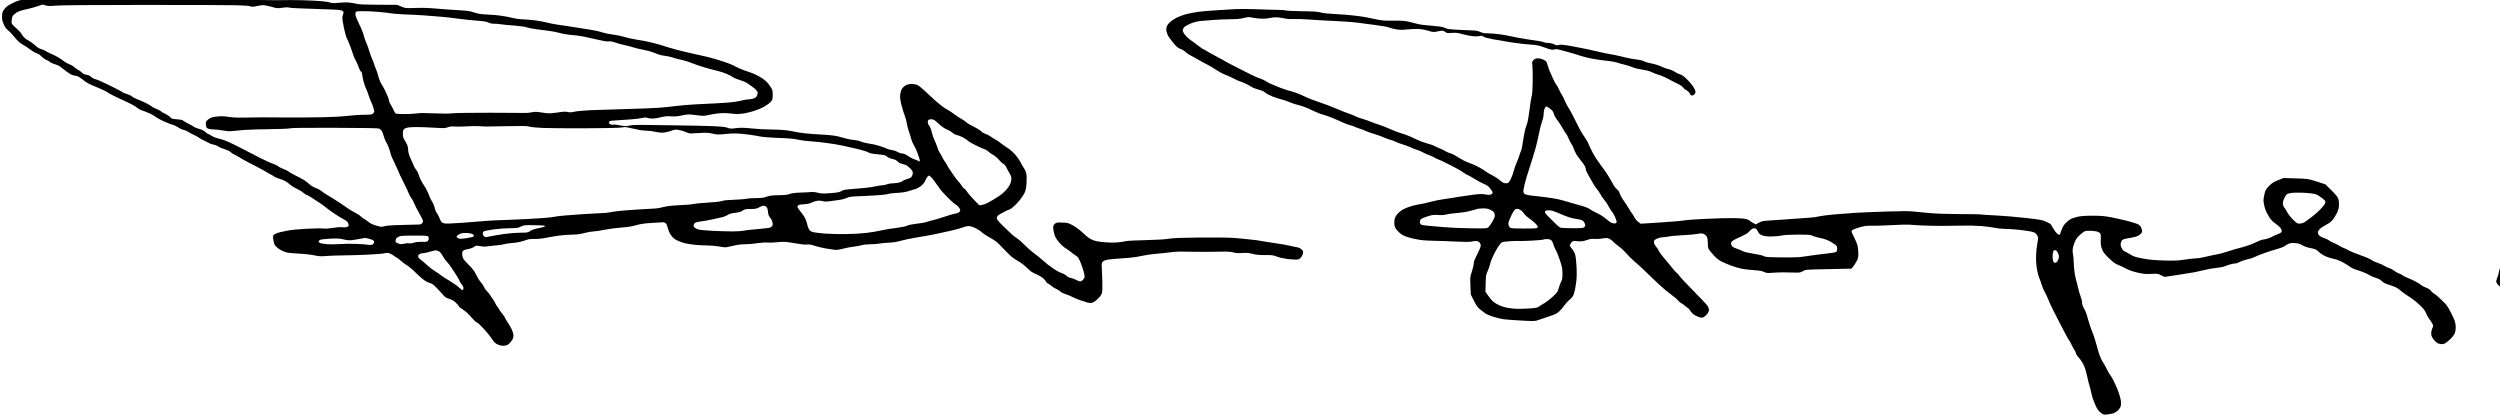 <?xml version="1.0" standalone="no"?>
<!DOCTYPE svg PUBLIC "-//W3C//DTD SVG 20010904//EN"
 "http://www.w3.org/TR/2001/REC-SVG-20010904/DTD/svg10.dtd">
<svg version="1.0" xmlns="http://www.w3.org/2000/svg"
 width="468pt" height="78pt" viewBox="0 0 468 78"
 preserveAspectRatio="xMidYMid meet">
<g transform="translate(0,78) scale(0.012,-0.012)"
fill="#000000" stroke="none">
<path d="M730 6539 c-54 -16 -76 -18 -131 -10 -53 7 -81 5 -145 -10 -43 -10
-96 -19 -118 -19 -25 0 -71 -16 -132 -45 -71 -34 -102 -56 -130 -91 -33 -40
-39 -54 -42 -108 -3 -51 1 -74 24 -130 21 -50 39 -76 67 -96 21 -16 68 -65
105 -111 49 -60 82 -90 124 -113 32 -17 85 -52 118 -78 34 -26 79 -52 100 -58
23 -6 54 -26 76 -50 21 -21 56 -46 78 -55 23 -9 50 -25 61 -35 11 -10 46 -25
77 -34 32 -9 70 -28 85 -42 16 -14 59 -47 96 -74 37 -27 81 -51 97 -54 17 -3
44 -9 60 -12 17 -3 54 -26 83 -50 28 -25 73 -56 100 -69 26 -13 93 -43 149
-65 56 -23 115 -51 131 -62 17 -12 60 -37 96 -55 36 -19 126 -61 200 -94 76
-34 151 -75 172 -94 21 -19 59 -40 86 -48 26 -8 79 -29 118 -46 38 -18 81 -42
95 -55 14 -13 70 -44 125 -69 55 -25 116 -48 135 -52 19 -4 58 -22 85 -40 28
-19 67 -37 88 -41 21 -3 54 -17 74 -31 20 -14 60 -35 90 -48 29 -13 67 -35 85
-48 18 -14 44 -28 57 -32 13 -4 44 -20 68 -35 24 -15 63 -31 88 -34 24 -4 59
-17 78 -30 18 -13 65 -33 103 -44 39 -12 79 -31 90 -43 10 -12 39 -31 64 -42
25 -11 59 -30 75 -42 17 -13 116 -67 220 -120 105 -54 197 -103 205 -110 8 -7
35 -23 60 -35 25 -12 52 -29 61 -37 9 -7 51 -24 93 -37 48 -15 90 -36 115 -57
22 -19 54 -44 73 -56 18 -12 57 -34 87 -48 29 -13 69 -38 87 -55 19 -16 40
-30 45 -30 6 0 38 -17 71 -37 32 -21 88 -57 124 -81 36 -23 89 -62 119 -87 30
-24 92 -68 137 -98 46 -30 106 -66 134 -80 29 -15 55 -36 62 -52 7 -14 12 -33
12 -41 0 -8 -12 -19 -27 -25 -15 -6 -49 -7 -75 -4 -28 4 -85 0 -143 -10 -62
-10 -116 -14 -150 -10 -30 4 -150 2 -267 -4 -117 -7 -242 -18 -278 -26 -36 -8
-90 -19 -120 -25 -31 -6 -71 -20 -89 -31 -33 -20 -34 -21 -28 -80 3 -32 14
-74 24 -91 11 -18 46 -50 79 -70 32 -20 82 -41 109 -48 28 -6 111 -13 185 -16
77 -3 178 -14 235 -26 83 -17 114 -19 190 -12 49 5 171 9 270 10 99 1 277 6
395 12 118 6 231 15 249 21 24 7 47 8 72 1 20 -6 53 -24 74 -40 21 -17 41 -30
46 -30 5 0 31 -20 59 -45 27 -24 59 -49 71 -56 12 -6 41 -26 66 -45 24 -18 65
-55 91 -81 26 -27 75 -72 109 -100 40 -33 81 -57 115 -67 47 -13 64 -27 138
-107 47 -51 92 -100 101 -110 10 -9 41 -24 71 -33 37 -11 68 -29 101 -60 26
-25 47 -50 47 -56 0 -5 19 -22 43 -36 23 -15 58 -41 78 -58 20 -17 57 -56 82
-87 25 -31 59 -62 75 -68 17 -7 69 -56 117 -109 47 -53 103 -122 123 -154 27
-42 49 -64 82 -80 28 -14 63 -22 92 -22 26 0 57 8 72 18 15 9 40 35 56 58 22
30 30 52 30 82 0 23 -11 64 -24 93 -14 29 -42 78 -64 110 -22 32 -42 68 -46
80 -4 12 -21 36 -37 54 -17 18 -37 46 -46 63 -8 17 -24 40 -34 51 -10 11 -25
37 -33 56 -8 20 -26 50 -39 65 -13 16 -31 43 -40 59 -8 17 -29 43 -47 58 -17
16 -39 45 -47 65 -8 21 -27 49 -41 65 -14 15 -38 48 -54 75 -15 26 -37 67 -49
92 -12 25 -54 77 -94 115 -40 39 -80 84 -89 102 -9 18 -16 50 -16 72 0 31 5
44 23 55 12 8 45 18 72 21 28 4 67 18 88 32 36 25 39 25 96 13 33 -7 77 -9 98
-6 21 4 83 11 138 16 55 4 116 13 135 19 19 7 82 16 140 21 73 6 128 17 180
36 62 23 89 27 157 26 51 -1 118 5 175 17 51 11 148 27 215 36 67 8 161 15
210 15 61 0 117 8 182 25 52 14 117 25 144 25 27 0 100 11 161 24 61 13 179
29 261 35 106 8 175 18 235 37 60 18 128 28 230 35 80 6 163 11 185 11 28 0
44 -6 56 -21 10 -12 22 -45 28 -74 7 -28 27 -75 47 -103 25 -37 51 -60 92 -82
32 -17 91 -38 132 -48 41 -9 113 -20 160 -24 47 -5 130 -9 185 -9 55 -1 140
-8 190 -17 82 -16 94 -16 155 -1 36 9 92 21 124 27 33 5 92 10 133 10 40 0
121 7 180 16 59 9 128 13 152 10 24 -3 94 -1 155 5 104 11 121 10 269 -15 102
-18 172 -25 198 -21 28 5 59 0 116 -19 43 -14 121 -32 173 -42 52 -9 116 -18
141 -21 30 -4 75 2 130 17 46 12 118 26 159 31 41 4 100 15 130 23 31 9 96 16
150 16 52 0 113 5 135 11 22 5 85 11 140 13 70 3 128 12 193 31 51 15 159 37
240 50 81 12 206 35 277 49 72 15 191 41 265 58 74 17 155 40 180 50 25 11 63
20 85 21 27 1 63 -9 110 -31 38 -18 83 -47 100 -65 17 -18 73 -54 124 -82 51
-27 110 -68 132 -90 21 -22 81 -83 133 -136 69 -71 114 -107 167 -135 40 -22
99 -64 130 -94 31 -30 70 -65 87 -77 16 -12 53 -32 83 -43 30 -12 73 -37 96
-56 23 -19 45 -43 48 -54 4 -11 21 -27 38 -36 18 -9 43 -27 57 -40 14 -12 46
-32 71 -43 25 -11 54 -30 64 -41 10 -11 43 -28 74 -37 30 -8 84 -31 120 -50
37 -18 89 -40 116 -48 28 -7 70 -21 94 -30 28 -10 58 -14 81 -10 25 4 53 22
92 60 37 34 61 67 68 92 8 26 10 92 6 208 -4 94 -8 191 -9 217 -1 36 3 52 19
68 12 12 43 24 79 30 33 6 139 15 235 21 120 7 208 18 280 35 58 13 164 29
235 35 72 5 168 15 215 22 47 7 117 12 155 12 39 0 142 -1 230 -3 88 -2 248
-1 355 1 154 4 206 2 250 -11 39 -10 78 -13 140 -9 67 5 101 2 159 -13 55 -15
104 -19 195 -19 107 1 128 -1 186 -24 36 -14 106 -30 155 -36 50 -6 112 -11
138 -11 40 0 54 5 77 28 16 17 32 46 36 67 6 35 4 41 -24 66 -20 18 -47 30
-79 34 -26 4 -70 13 -98 21 -27 8 -142 28 -254 44 -113 16 -212 32 -220 35 -9
3 -79 12 -156 20 -77 9 -194 20 -260 24 -66 5 -298 8 -515 6 -295 -3 -418 -8
-485 -19 -56 -10 -192 -18 -360 -22 -148 -3 -287 -10 -308 -15 -21 -6 -74 -14
-119 -19 -52 -6 -127 -6 -211 1 -97 8 -146 17 -191 35 -45 18 -82 45 -142 102
-47 45 -114 96 -160 122 -74 42 -84 44 -169 48 -81 4 -93 2 -117 -18 -22 -17
-28 -30 -28 -61 0 -22 8 -66 17 -99 12 -45 31 -77 75 -130 32 -38 80 -82 106
-96 26 -15 61 -39 77 -54 17 -15 46 -37 66 -49 21 -12 44 -32 52 -44 8 -12 26
-52 40 -87 14 -36 32 -90 41 -122 9 -31 16 -68 16 -82 0 -15 -11 -38 -25 -51
-13 -14 -34 -25 -46 -25 -12 0 -37 10 -56 21 -20 12 -56 26 -81 31 -29 5 -58
19 -77 37 -16 16 -50 35 -75 42 -25 7 -74 33 -110 57 -36 25 -83 59 -105 76
-22 17 -67 55 -100 84 -33 30 -80 68 -105 85 -25 17 -74 58 -109 91 -36 34
-79 75 -96 92 -17 17 -49 43 -71 57 -22 14 -54 38 -71 54 -16 15 -78 74 -137
130 -74 73 -106 110 -106 126 0 13 6 30 13 39 6 9 47 35 90 57 43 23 83 41 90
41 7 0 33 17 59 38 27 21 73 69 104 107 31 39 67 93 79 120 17 36 25 78 29
151 4 60 2 120 -4 149 -6 26 -21 61 -34 79 -13 17 -38 59 -55 94 -18 35 -57
91 -88 125 -32 34 -71 71 -89 82 -17 11 -51 33 -75 50 -24 16 -59 42 -77 57
-18 15 -52 37 -75 49 -23 12 -51 29 -62 39 -11 10 -46 28 -77 40 -32 12 -62
28 -66 37 -5 8 -36 30 -68 49 -32 18 -81 44 -109 57 -27 14 -59 35 -70 47 -11
12 -42 33 -69 47 -27 14 -77 47 -111 73 -34 27 -88 61 -119 77 -32 16 -105 72
-163 123 -58 52 -142 130 -188 173 -49 46 -96 81 -116 87 -19 6 -56 10 -84 10
-33 0 -63 -8 -89 -23 -23 -13 -48 -38 -60 -61 -11 -22 -22 -65 -24 -95 -2 -39
5 -87 23 -156 14 -55 36 -127 50 -160 13 -33 27 -85 31 -115 4 -30 16 -80 27
-110 11 -30 28 -86 38 -123 10 -38 29 -86 43 -108 15 -21 38 -69 52 -107 14
-37 31 -84 37 -104 6 -21 8 -40 4 -44 -3 -4 -13 -2 -20 5 -8 6 -35 17 -60 25
-26 8 -69 30 -96 50 -34 25 -64 38 -97 42 -27 3 -62 15 -77 26 -16 11 -52 23
-80 27 -29 4 -61 12 -73 18 -11 7 -58 25 -105 41 -47 16 -126 35 -175 41 -49
7 -109 21 -134 33 -25 11 -72 22 -105 24 -33 3 -82 11 -110 19 -27 8 -88 24
-135 36 -54 13 -145 24 -250 29 -91 5 -212 14 -270 20 -58 6 -130 18 -161 25
-31 8 -99 19 -150 25 -52 5 -155 10 -229 10 -74 0 -204 7 -289 16 -124 13
-172 14 -248 5 -81 -10 -98 -9 -131 5 -27 13 -87 19 -232 26 -107 4 -377 11
-599 13 -222 3 -458 6 -525 7 -74 1 -143 -3 -177 -11 -49 -12 -68 -11 -143 3
-47 10 -94 15 -104 11 -11 -3 -32 -1 -46 5 -20 7 -27 16 -24 33 3 21 9 22 108
29 58 3 164 11 235 16 72 6 151 15 177 22 35 9 55 9 79 1 18 -6 53 -11 78 -11
25 0 84 9 131 21 66 16 102 19 160 14 56 -4 99 -1 172 15 93 19 101 19 219 4
113 -15 127 -14 188 1 36 9 107 21 156 26 63 7 122 6 197 -2 82 -10 126 -10
191 0 46 6 129 26 183 45 54 18 116 44 137 57 20 13 52 33 69 44 17 11 41 33
52 48 17 23 21 43 21 100 0 69 -2 75 -46 140 -34 49 -65 80 -115 114 -38 25
-96 57 -129 70 -33 14 -100 38 -149 54 -48 16 -114 45 -145 63 -31 19 -119 55
-196 79 -77 25 -178 55 -225 66 -47 12 -148 35 -225 51 -77 16 -205 47 -285
69 -80 22 -165 47 -190 56 -25 9 -96 29 -158 45 -62 17 -173 39 -245 49 -73
11 -167 32 -210 46 -43 14 -121 30 -175 36 -53 6 -128 21 -167 34 -38 14 -117
31 -175 40 -58 8 -141 21 -185 29 -44 8 -114 19 -155 25 -41 6 -122 18 -180
26 -58 9 -139 25 -180 36 -41 11 -131 27 -200 35 -69 7 -152 14 -186 14 -33 0
-94 9 -135 20 -41 11 -122 27 -182 35 -59 9 -158 17 -220 19 -89 3 -130 9
-197 31 -70 23 -113 29 -240 36 -85 4 -238 15 -340 24 -127 12 -233 15 -340
11 -152 -5 -156 -5 -220 22 l-65 27 -290 1 c-194 1 -307 5 -340 14 -27 7 -79
16 -115 20 -37 5 -107 3 -164 -3 -83 -8 -105 -8 -145 6 -30 10 -115 20 -251
27 -113 6 -275 10 -360 9 -85 0 -191 -1 -235 -2 -44 0 -276 3 -515 6 -239 4
-574 12 -745 17 -170 6 -391 11 -490 11 -99 1 -243 -2 -320 -6 -120 -7 -146
-5 -180 9 -36 15 -104 18 -645 21 -578 4 -608 3 -670 -16z m-19 -123 c38 -12
68 -12 155 -4 69 7 568 11 1369 11 693 0 1348 -2 1456 -5 123 -3 203 -10 218
-17 18 -10 36 -9 91 3 38 9 86 16 107 16 21 0 78 -12 128 -26 85 -25 94 -26
168 -15 53 8 88 9 110 2 18 -5 136 -12 262 -15 127 -4 303 -10 392 -14 133 -6
166 -11 180 -25 15 -14 15 -22 5 -50 -7 -18 -12 -46 -12 -62 0 -15 12 -84 26
-154 14 -69 35 -142 46 -161 11 -19 35 -77 55 -130 19 -52 39 -111 45 -130 5
-19 23 -58 39 -87 16 -28 36 -74 44 -101 8 -27 24 -57 35 -67 11 -10 20 -30
20 -45 0 -15 9 -62 20 -106 11 -43 30 -97 41 -119 12 -22 29 -67 39 -100 9
-33 28 -81 40 -105 13 -25 29 -67 36 -95 8 -27 14 -53 14 -57 0 -5 -9 -17 -20
-28 -18 -18 -33 -20 -127 -20 -60 0 -148 -5 -198 -11 -49 -5 -155 -15 -235
-20 -80 -6 -318 -11 -530 -12 -212 -1 -430 0 -485 1 -55 2 -208 2 -340 -1
-185 -5 -262 -2 -337 9 -74 12 -117 13 -184 6 -70 -8 -94 -15 -128 -39 -24
-17 -42 -38 -44 -52 -2 -13 -1 -38 2 -56 5 -26 14 -36 38 -44 17 -6 58 -11 90
-11 32 0 94 -7 136 -16 49 -10 97 -14 132 -10 30 4 118 11 195 18 77 6 262 12
410 13 156 1 287 7 310 13 27 7 251 10 705 8 463 -1 671 -5 685 -13 11 -6 28
-19 37 -30 9 -10 24 -47 33 -83 9 -36 28 -82 42 -102 13 -20 36 -71 49 -113
13 -41 24 -80 24 -85 0 -5 27 -65 60 -133 33 -69 60 -129 60 -134 0 -4 34 -75
75 -157 41 -82 80 -164 86 -183 6 -18 22 -47 36 -63 13 -17 33 -52 42 -78 10
-27 46 -96 79 -155 34 -59 62 -116 62 -126 0 -11 -7 -27 -16 -35 -8 -9 -23
-17 -32 -18 -9 0 -78 -3 -152 -4 -74 -2 -187 -5 -250 -7 -63 -2 -134 -9 -157
-17 -38 -12 -50 -11 -122 10 -52 15 -94 34 -118 54 -21 18 -56 42 -78 55 -22
13 -44 29 -48 37 -5 8 -35 28 -68 45 -33 16 -90 50 -127 75 -37 24 -89 61
-117 80 -27 19 -81 54 -119 77 -38 23 -88 53 -111 67 -23 14 -56 37 -73 52
-17 14 -55 34 -84 44 -30 9 -72 34 -96 56 -23 21 -63 52 -89 69 -27 16 -89 50
-139 74 -51 25 -97 52 -104 59 -6 8 -42 27 -80 41 -38 14 -74 33 -80 40 -7 8
-37 23 -68 35 -32 11 -79 31 -107 45 -27 13 -75 36 -105 50 -30 14 -91 46
-135 70 -44 24 -156 81 -250 128 -121 60 -193 89 -250 102 -48 10 -98 29 -124
46 -25 16 -49 29 -55 29 -5 0 -24 14 -41 30 -20 20 -54 37 -98 49 -37 10 -76
26 -85 34 -10 9 -42 28 -72 42 -30 13 -67 35 -82 47 -21 16 -46 23 -109 27
-72 6 -84 9 -103 33 -11 14 -46 37 -76 51 -30 13 -61 31 -68 40 -8 9 -39 26
-70 37 -32 12 -66 30 -77 41 -12 10 -54 35 -95 55 -41 20 -100 45 -130 56 -30
11 -66 31 -80 43 -14 13 -51 30 -82 39 -31 9 -60 20 -63 26 -3 5 -92 52 -198
104 -105 52 -209 98 -229 101 -21 4 -50 19 -66 35 -19 17 -45 30 -74 34 -30 4
-54 16 -69 32 -13 14 -40 34 -59 44 -19 10 -50 31 -68 48 -17 16 -51 34 -73
41 -23 7 -70 35 -105 63 -35 27 -100 65 -143 83 -44 19 -97 45 -118 58 -21 14
-54 28 -73 32 -19 4 -51 21 -70 39 -19 18 -51 43 -70 57 -19 14 -55 37 -80 51
-27 16 -55 43 -70 68 -14 24 -35 52 -48 64 -12 11 -46 43 -74 69 -50 48 -50
48 -46 102 3 33 12 63 22 74 10 11 34 31 54 45 24 17 76 34 152 51 63 13 144
36 180 49 36 14 67 25 70 25 3 1 26 -6 51 -13z m5339 -117 c74 -12 194 -22
265 -24 72 -2 200 -8 285 -14 85 -6 211 -16 280 -22 69 -5 184 -18 256 -29 71
-11 202 -24 290 -31 120 -9 167 -16 192 -30 21 -12 53 -19 90 -19 31 0 84 -4
117 -10 33 -5 123 -14 201 -19 78 -6 160 -17 185 -26 24 -9 91 -22 149 -30 58
-8 147 -20 199 -26 51 -6 121 -19 155 -29 33 -10 97 -23 141 -29 44 -5 114
-13 155 -16 41 -4 158 -27 259 -52 133 -32 195 -43 223 -39 27 4 58 -1 108
-18 38 -14 105 -32 149 -41 44 -9 104 -24 133 -35 30 -10 96 -26 148 -35 52
-9 126 -29 165 -45 38 -16 88 -33 110 -39 22 -5 64 -13 94 -16 30 -4 80 -16
110 -27 31 -11 88 -26 128 -33 39 -8 109 -30 155 -49 45 -18 137 -50 203 -69
66 -19 154 -43 195 -52 41 -9 106 -30 145 -47 38 -16 83 -40 101 -53 17 -13
60 -31 95 -40 35 -9 91 -32 124 -52 33 -20 84 -57 113 -81 36 -31 52 -52 52
-69 0 -13 -6 -36 -14 -52 -10 -18 -28 -31 -54 -39 -22 -7 -55 -12 -74 -12 -18
0 -58 -6 -88 -14 -30 -8 -91 -20 -135 -26 -44 -7 -163 -16 -265 -21 -102 -4
-261 -12 -355 -18 -93 -5 -224 -16 -290 -25 -66 -9 -185 -21 -265 -27 -80 -6
-307 -15 -505 -20 -198 -5 -450 -13 -560 -18 -111 -5 -225 -16 -256 -24 -44
-11 -67 -12 -103 -4 -35 8 -70 6 -156 -8 -63 -10 -134 -15 -163 -12 -29 3 -82
10 -119 16 -49 8 -81 8 -120 -1 -29 -6 -73 -11 -98 -10 -25 1 -274 2 -555 3
-282 0 -547 -3 -593 -9 -53 -6 -153 -6 -284 0 -137 6 -224 6 -269 -2 -38 -5
-123 -10 -191 -10 -68 0 -128 4 -135 8 -6 4 -20 28 -31 52 -11 25 -31 62 -45
83 -14 20 -28 56 -32 80 -4 23 -26 80 -49 127 -23 47 -54 103 -69 125 -14 22
-35 74 -45 115 -10 41 -26 89 -34 105 -9 17 -21 50 -28 75 -7 24 -22 65 -35
90 -12 25 -32 80 -44 123 -12 43 -33 100 -46 128 -14 27 -32 79 -41 116 -8 37
-39 114 -69 172 -29 58 -55 122 -59 141 -3 19 -2 40 2 46 4 6 14 14 22 17 8 3
89 3 180 1 91 -3 226 -14 300 -25z m8522 -1670 c12 -6 37 -28 58 -48 20 -20
56 -50 81 -67 24 -17 59 -36 77 -42 19 -7 49 -25 68 -41 18 -17 51 -33 71 -37
21 -4 65 -22 99 -40 33 -19 69 -43 78 -53 10 -11 64 -42 120 -69 55 -27 117
-55 137 -61 20 -6 47 -23 60 -37 13 -14 45 -37 70 -49 25 -13 65 -47 89 -75
23 -28 56 -58 72 -66 19 -10 37 -32 50 -60 11 -25 30 -61 43 -80 13 -19 27
-48 30 -65 4 -16 2 -51 -5 -78 -7 -31 -28 -68 -62 -109 -29 -37 -80 -82 -123
-110 -40 -26 -87 -56 -106 -67 -18 -11 -52 -30 -76 -42 -24 -13 -61 -26 -84
-29 l-41 -7 -84 86 c-46 47 -95 104 -108 126 -14 22 -35 45 -46 51 -11 6 -26
23 -34 38 -8 15 -35 50 -60 77 -25 28 -55 67 -68 88 -13 21 -40 62 -60 90 -21
28 -38 56 -38 61 0 5 -16 30 -35 57 -19 26 -41 64 -49 84 -9 20 -25 48 -36 62
-11 14 -29 54 -39 89 -11 34 -31 84 -44 111 -14 26 -29 71 -35 98 -6 28 -18
67 -26 87 -9 20 -20 39 -25 42 -5 4 -12 20 -16 37 -4 18 -2 36 5 44 7 8 26 15
42 15 16 0 39 -5 50 -11z m-6987 -103 c22 0 175 3 339 6 237 5 307 3 335 -7
21 -8 107 -16 206 -21 94 -4 400 -6 680 -5 309 1 530 6 561 13 42 9 64 7 135
-11 46 -11 113 -25 149 -31 36 -5 88 -10 115 -10 28 -1 77 -7 110 -15 33 -8
84 -15 114 -15 33 0 84 10 130 26 71 25 80 26 140 15 35 -7 81 -21 103 -32 21
-11 51 -20 66 -21 15 0 81 3 148 7 99 7 134 5 200 -10 71 -16 91 -16 207 -5
104 11 154 11 265 1 76 -7 180 -22 232 -33 68 -15 157 -23 315 -29 155 -5 247
-13 310 -27 50 -11 140 -23 200 -26 61 -4 176 -16 256 -27 81 -10 196 -30 255
-43 60 -13 161 -36 224 -51 62 -14 127 -34 144 -42 16 -9 44 -20 60 -25 17 -5
75 -13 128 -17 83 -8 103 -13 128 -35 17 -14 47 -28 68 -32 20 -4 48 -12 62
-19 14 -7 33 -22 44 -33 10 -12 42 -26 73 -32 44 -10 65 -21 104 -59 35 -34
49 -55 49 -75 0 -15 -5 -37 -11 -49 -7 -12 -17 -25 -23 -29 -6 -4 -34 -14 -62
-23 -28 -8 -57 -21 -63 -29 -7 -8 -35 -19 -62 -25 -28 -6 -72 -11 -98 -11 -27
0 -65 -7 -84 -15 -20 -8 -51 -15 -69 -15 -18 0 -64 -7 -103 -15 -38 -8 -109
-20 -156 -25 -47 -5 -145 -14 -217 -19 -109 -8 -139 -13 -168 -32 -30 -18 -61
-24 -170 -32 -115 -9 -141 -8 -194 6 -34 10 -77 15 -98 12 -20 -3 -95 -7 -167
-9 -93 -3 -143 -9 -175 -22 -33 -13 -78 -18 -175 -19 -104 -2 -141 -7 -187
-24 -45 -16 -80 -21 -165 -21 -60 0 -126 -5 -148 -11 -22 -5 -108 -12 -191
-15 -101 -3 -166 -9 -195 -20 -28 -9 -111 -19 -224 -25 -99 -6 -193 -15 -210
-21 -16 -5 -111 -14 -210 -18 -128 -6 -204 -14 -263 -29 -45 -12 -101 -22
-125 -23 -23 -1 -139 -7 -257 -15 -118 -7 -260 -18 -315 -24 -55 -6 -118 -15
-140 -21 -22 -6 -83 -11 -135 -13 -52 -2 -171 -8 -265 -14 -93 -6 -228 -16
-300 -22 -71 -6 -159 -17 -195 -25 -37 -8 -205 -21 -385 -30 -176 -9 -378 -17
-450 -19 -71 -2 -179 -8 -240 -14 -60 -5 -214 -18 -340 -27 -127 -9 -247 -14
-267 -10 -19 3 -43 14 -51 24 -9 10 -23 38 -32 62 -8 24 -27 58 -40 76 -14 18
-30 56 -35 84 -5 28 -23 70 -38 93 -16 23 -37 66 -46 95 -10 29 -33 78 -51
110 -18 31 -46 77 -63 102 -16 26 -37 71 -46 101 -8 31 -29 73 -46 94 -16 21
-30 42 -30 47 0 5 -20 51 -44 101 -34 72 -45 107 -49 160 -4 57 -11 78 -43
130 -34 54 -39 70 -39 120 0 49 4 62 23 77 13 11 48 21 86 25 36 4 133 4 218
1 84 -3 193 -9 241 -12 70 -5 98 -3 133 11 33 13 62 16 112 11 37 -3 121 -1
187 3 66 5 152 6 190 3 39 -3 88 -6 110 -6z m6966 -818 c23 -29 60 -80 82
-113 22 -33 60 -82 86 -108 25 -27 71 -73 101 -103 30 -30 67 -61 81 -69 15
-8 38 -28 53 -45 14 -18 26 -40 26 -51 0 -10 -10 -25 -22 -33 -13 -8 -43 -17
-67 -21 -24 -4 -96 -25 -160 -47 -64 -21 -143 -45 -176 -53 -33 -7 -78 -20
-100 -28 -22 -8 -89 -20 -148 -26 -67 -7 -126 -19 -155 -32 -29 -12 -95 -26
-172 -35 -69 -7 -172 -25 -230 -38 -58 -14 -166 -32 -240 -40 -74 -9 -214 -17
-310 -18 -96 -2 -245 2 -330 8 -85 7 -173 18 -194 25 -26 9 -47 25 -58 45 -10
17 -22 55 -28 84 -6 29 -22 73 -36 97 -14 24 -45 68 -70 98 -24 30 -44 61 -44
69 0 7 6 19 14 25 8 7 48 14 89 15 55 3 89 10 130 30 35 16 73 26 101 26 24 0
56 -4 71 -10 17 -6 49 -6 93 0 37 5 102 14 146 20 43 5 99 20 125 32 40 19 71
23 236 29 105 4 238 12 296 17 59 5 113 13 120 17 7 5 67 12 133 16 80 4 141
14 181 28 33 11 78 25 101 31 23 5 62 26 88 46 34 26 56 54 78 100 21 45 36
64 49 64 10 0 37 -23 60 -52z m-2605 -426 c6 -4 16 -17 23 -29 6 -12 11 -35
11 -52 0 -16 5 -42 11 -58 6 -15 19 -38 31 -50 11 -11 24 -38 28 -59 5 -23 5
-45 -1 -56 -6 -11 -22 -23 -36 -29 -14 -5 -107 -16 -206 -24 -98 -8 -196 -19
-217 -25 -20 -5 -93 -10 -161 -10 -68 0 -207 4 -309 9 -102 5 -203 14 -225 21
-22 7 -48 19 -57 28 -10 8 -18 23 -18 32 0 9 6 25 14 35 10 14 36 22 102 31
49 6 118 19 154 27 36 9 100 22 142 31 45 8 93 25 116 41 29 19 60 28 120 35
61 7 91 16 119 35 33 22 48 25 124 25 74 0 93 4 130 25 24 14 55 25 69 25 14
0 30 -4 36 -8z m-3450 -304 c4 -5 5 -11 1 -14 -3 -3 -46 -14 -96 -23 -60 -12
-103 -26 -129 -44 -36 -25 -45 -27 -153 -27 -62 0 -177 -9 -254 -20 -77 -11
-169 -27 -205 -35 -36 -8 -71 -15 -79 -15 -8 0 -23 7 -33 17 -10 9 -18 26 -18
38 0 13 7 28 15 35 8 6 76 20 152 31 76 10 192 19 258 19 107 0 126 3 170 25
47 23 58 24 207 22 86 -1 160 -5 164 -9z m-1126 -128 c11 -6 20 -17 20 -25 0
-7 -3 -16 -8 -19 -4 -2 -50 -12 -103 -21 -67 -11 -103 -13 -121 -6 -14 5 -29
15 -33 22 -5 7 2 19 16 30 13 11 38 23 54 29 17 5 58 7 92 5 35 -2 72 -9 83
-15z m-690 -40 c5 -8 10 -22 10 -31 0 -8 -6 -24 -14 -35 -13 -16 -25 -19 -92
-16 -51 1 -95 -3 -126 -14 -28 -9 -60 -13 -75 -9 -14 3 -47 1 -74 -6 -38 -10
-56 -10 -89 0 -23 7 -44 19 -47 27 -3 8 -3 24 1 37 3 12 16 28 28 36 13 8 39
17 58 21 19 3 120 5 223 5 156 0 189 -3 197 -15z m-921 -35 c30 -8 61 -21 69
-28 8 -9 11 -23 8 -34 -4 -11 -16 -24 -29 -30 -12 -5 -37 -6 -57 -2 -19 4
-105 11 -190 14 -85 4 -204 2 -264 -3 -60 -5 -148 -5 -197 -1 -49 5 -98 13
-109 19 -11 6 -20 17 -20 24 0 7 12 18 26 25 14 6 85 14 158 18 109 5 146 3
205 -12 51 -12 90 -16 129 -11 32 3 89 13 127 20 39 8 75 14 80 15 6 0 34 -6
64 -14z m1098 -202 c13 -9 36 -39 50 -67 14 -28 43 -68 64 -89 20 -21 52 -61
70 -90 18 -29 54 -85 81 -125 26 -41 48 -80 48 -88 0 -7 14 -29 30 -47 17 -19
30 -46 30 -60 0 -14 -5 -29 -11 -33 -6 -4 -30 12 -53 36 -22 24 -90 72 -151
108 -60 35 -124 76 -140 91 -17 14 -57 42 -90 61 -32 19 -88 62 -124 96 -36
33 -80 70 -98 83 -17 12 -35 31 -39 43 -5 16 0 27 16 40 13 10 38 18 60 18 20
0 71 11 111 25 41 13 85 22 98 19 12 -3 34 -12 48 -21z"/>
<path d="M19280 6358 c-58 -4 -186 -12 -285 -17 -99 -5 -234 -16 -300 -25 -66
-10 -154 -26 -195 -38 -41 -11 -104 -34 -139 -51 -35 -18 -81 -47 -103 -66
-22 -19 -47 -50 -54 -68 -9 -21 -12 -48 -8 -75 4 -24 17 -61 30 -83 13 -22 50
-71 82 -110 46 -55 68 -74 108 -88 27 -10 65 -33 84 -52 19 -19 55 -43 80 -54
25 -12 79 -41 120 -66 41 -24 100 -57 130 -71 30 -15 73 -39 95 -54 22 -15 67
-43 100 -62 33 -20 78 -41 99 -48 22 -7 77 -32 123 -56 46 -24 90 -44 97 -44
8 0 45 -14 82 -32 38 -17 83 -42 99 -54 17 -12 65 -31 108 -42 53 -14 87 -29
105 -47 15 -14 65 -41 112 -60 47 -19 108 -39 135 -44 28 -5 87 -25 130 -44
44 -19 107 -40 140 -46 33 -7 96 -28 140 -47 44 -19 103 -46 130 -60 28 -14
82 -34 120 -44 39 -11 104 -34 145 -51 41 -17 107 -46 145 -64 39 -19 93 -39
120 -46 28 -6 66 -20 85 -29 19 -10 55 -23 80 -30 25 -7 65 -22 90 -35 25 -12
81 -32 125 -44 44 -12 107 -35 140 -50 33 -15 83 -33 110 -40 28 -7 66 -21 85
-32 19 -10 71 -30 116 -43 44 -13 100 -34 124 -46 24 -12 66 -29 94 -37 28 -8
69 -26 92 -39 22 -13 66 -33 98 -44 31 -10 69 -28 84 -38 15 -11 44 -25 65
-31 21 -7 83 -36 137 -64 55 -29 126 -66 158 -82 31 -17 77 -45 101 -63 24
-17 49 -32 56 -32 6 0 50 -25 98 -55 47 -30 116 -67 152 -82 45 -18 76 -39 94
-63 16 -19 33 -45 40 -57 9 -17 8 -25 -5 -37 -8 -9 -30 -16 -47 -16 -18 0 -49
5 -71 9 -25 6 -80 5 -160 -5 -66 -8 -170 -23 -231 -33 -60 -11 -164 -27 -230
-36 -66 -9 -165 -29 -221 -44 -55 -16 -127 -32 -160 -36 -32 -4 -93 -18 -135
-30 -41 -13 -98 -34 -125 -48 -27 -14 -65 -43 -85 -64 -20 -21 -42 -55 -49
-77 -7 -21 -10 -62 -8 -91 4 -42 12 -60 44 -99 21 -26 64 -61 94 -77 34 -19
100 -39 175 -55 98 -21 154 -27 305 -30 102 -2 264 -8 361 -13 107 -6 191 -6
215 -1 21 5 56 10 76 10 26 0 44 -7 58 -22 11 -12 20 -35 20 -51 0 -16 -25
-76 -55 -134 -39 -75 -55 -117 -55 -144 0 -21 -13 -78 -29 -126 -28 -85 -28
-92 -22 -223 l6 -136 50 -98 c41 -83 58 -105 104 -140 29 -22 63 -48 75 -57
12 -9 62 -30 111 -47 50 -17 126 -36 170 -42 44 -6 172 -15 285 -21 200 -11
206 -11 265 11 33 12 108 37 166 56 82 26 116 43 151 74 25 22 60 62 77 89 18
27 56 70 86 95 40 34 57 58 69 94 9 26 23 94 31 152 12 78 14 144 10 255 -4
88 -13 171 -22 202 -9 29 -31 69 -49 90 -19 21 -34 45 -34 54 0 9 10 29 22 44
21 27 24 28 97 22 63 -5 88 -2 145 18 52 18 81 22 126 18 32 -3 87 0 122 7 55
10 70 9 101 -3 19 -9 48 -30 64 -47 15 -18 56 -52 89 -76 34 -24 87 -73 117
-108 30 -36 83 -89 117 -118 35 -29 100 -87 144 -130 45 -42 126 -120 181
-173 55 -54 132 -123 170 -154 39 -31 96 -76 129 -101 32 -24 65 -54 73 -67 8
-12 24 -25 34 -28 11 -4 40 -24 65 -46 25 -21 48 -39 52 -39 4 0 18 -18 32
-41 14 -22 43 -51 65 -64 22 -12 57 -28 77 -34 30 -10 42 -9 67 3 16 9 41 31
55 49 15 19 26 47 26 63 0 16 -9 43 -19 59 -10 17 -112 125 -226 240 -114 116
-213 222 -220 236 -8 14 -25 33 -37 41 -13 9 -44 42 -68 74 -25 33 -78 97
-119 144 -40 47 -81 101 -90 120 -8 19 -28 50 -43 68 -15 18 -31 44 -34 59 -4
14 -2 33 3 42 6 9 30 24 54 33 24 9 64 17 89 18 25 0 63 5 85 11 22 6 117 14
210 19 94 4 200 14 236 21 54 10 72 10 98 -1 18 -7 39 -27 48 -44 10 -19 15
-54 15 -94 -1 -34 3 -74 8 -88 6 -14 39 -58 75 -97 44 -50 84 -82 127 -105 35
-17 104 -47 153 -66 50 -19 126 -41 170 -49 44 -9 130 -18 190 -22 80 -5 122
-12 153 -27 38 -18 54 -20 140 -13 53 4 123 6 155 6 31 0 105 -2 165 -3 99 -3
110 -1 146 21 40 25 42 25 390 32 193 4 357 8 363 8 7 1 25 19 40 42 16 22 38
59 51 82 17 31 22 58 22 109 0 37 -5 91 -11 120 -6 29 -31 91 -56 137 -24 46
-42 89 -39 97 3 8 20 20 38 28 18 8 68 24 110 36 60 16 99 21 175 18 54 -1
195 3 313 10 118 7 240 10 270 7 30 -3 114 -9 185 -12 72 -4 218 -7 325 -7
107 0 254 2 325 4 72 3 200 -1 285 -7 85 -7 182 -20 215 -28 33 -8 96 -15 140
-15 44 -1 125 -5 180 -10 55 -5 142 -16 194 -24 59 -9 100 -21 113 -33 11 -10
26 -30 34 -45 11 -20 11 -37 3 -75 -5 -26 -14 -88 -20 -138 -6 -49 -8 -130 -6
-180 2 -49 11 -123 21 -164 9 -41 25 -93 35 -115 10 -23 26 -67 35 -100 10
-32 28 -76 42 -97 13 -21 38 -74 55 -116 17 -43 52 -121 79 -173 26 -52 74
-144 105 -205 32 -60 75 -144 97 -185 21 -41 45 -81 53 -90 7 -8 23 -37 34
-64 12 -26 30 -59 40 -73 11 -13 23 -37 26 -54 4 -16 21 -44 39 -62 18 -18 49
-61 69 -97 26 -46 44 -101 63 -185 14 -66 33 -140 41 -165 8 -25 19 -67 24
-95 6 -27 17 -72 26 -100 8 -27 31 -82 49 -122 25 -52 46 -80 77 -103 39 -29
46 -31 97 -26 30 3 72 11 93 16 21 6 53 25 72 41 18 17 39 46 46 66 7 22 9 58
5 92 -4 31 -23 99 -43 151 -20 52 -55 129 -76 170 -22 41 -48 84 -58 95 -9 11
-28 45 -42 75 -13 30 -41 79 -60 108 -22 31 -49 94 -67 152 -17 55 -39 133
-50 174 -10 40 -35 114 -56 162 -20 49 -47 131 -60 182 -13 51 -31 107 -40
125 -8 18 -24 48 -35 67 -10 19 -19 52 -19 73 0 21 -11 66 -25 100 -13 34 -31
97 -40 140 -9 44 -21 91 -27 105 -5 15 -16 68 -24 117 -7 50 -14 122 -14 161
0 39 -5 96 -11 126 -8 41 -8 69 0 107 6 29 22 76 36 106 18 37 44 68 88 104
61 51 62 51 132 51 38 0 88 -5 109 -10 21 -4 46 -16 55 -25 13 -13 15 -34 13
-105 -2 -71 2 -101 20 -147 17 -47 38 -74 106 -140 64 -62 99 -88 139 -103 30
-11 87 -38 126 -59 49 -26 108 -47 182 -64 92 -21 127 -24 213 -20 95 5 106 4
155 -21 l54 -26 199 30 c109 17 233 36 274 44 41 8 111 24 155 35 44 12 124
26 177 31 54 5 114 17 135 26 21 9 61 22 88 30 28 8 62 14 76 14 14 0 47 11
73 25 26 14 78 31 115 39 38 8 87 24 110 35 22 12 92 40 153 62 62 23 154 52
203 65 50 13 101 33 115 44 14 11 41 28 60 36 25 12 54 15 101 12 50 -4 80
-13 120 -36 31 -18 81 -35 116 -41 34 -5 74 -16 90 -24 15 -8 39 -27 53 -42
14 -15 51 -40 84 -57 32 -16 92 -36 132 -44 48 -9 102 -29 152 -56 42 -23 93
-55 113 -70 20 -16 58 -35 85 -43 27 -7 79 -25 116 -39 38 -14 85 -37 105 -50
21 -13 64 -32 96 -41 39 -11 70 -27 93 -50 24 -24 55 -40 106 -56 40 -12 91
-30 113 -41 22 -11 54 -33 70 -48 17 -15 55 -44 85 -64 30 -20 78 -52 105 -70
28 -18 82 -65 122 -103 52 -51 77 -83 91 -121 11 -28 33 -68 50 -89 16 -21 37
-53 47 -72 16 -32 16 -36 -1 -74 -11 -23 -18 -60 -17 -83 1 -31 11 -54 38 -90
20 -27 51 -54 68 -61 18 -7 46 -12 63 -12 19 -1 46 10 70 28 21 16 56 46 76
67 20 22 44 56 53 76 8 21 15 62 15 91 0 30 -7 74 -15 98 -9 24 -34 80 -56
124 -22 44 -51 95 -65 114 -13 19 -48 57 -77 83 -28 27 -63 59 -77 72 -14 12
-39 30 -57 41 -17 10 -37 29 -44 42 -7 14 -34 31 -68 44 -31 11 -67 30 -81 43
-14 12 -58 39 -97 59 -40 21 -97 46 -127 58 -30 11 -59 26 -66 34 -6 8 -28 19
-48 26 -20 6 -54 25 -75 41 -21 16 -59 37 -85 45 -26 9 -63 27 -82 39 -19 13
-63 32 -98 43 -34 10 -78 31 -97 46 -19 14 -99 49 -178 76 -78 27 -158 60
-177 73 -19 12 -52 28 -72 35 -20 7 -54 23 -74 37 -20 14 -58 33 -85 43 -26
10 -60 28 -74 39 -14 12 -50 28 -78 38 -29 9 -62 26 -74 37 -14 12 -23 32 -23
49 0 20 10 39 33 59 17 17 62 46 99 65 46 23 78 48 102 80 20 26 48 72 63 102
16 33 29 78 31 111 2 31 -1 76 -8 100 -9 36 -31 63 -108 140 l-97 96 -135 43
c-134 43 -136 43 -325 49 l-191 6 -84 -33 c-69 -27 -96 -44 -141 -89 -48 -49
-58 -66 -72 -123 -9 -37 -17 -84 -17 -104 0 -20 7 -63 16 -97 8 -33 24 -77 35
-96 11 -20 32 -56 47 -81 16 -25 55 -64 92 -90 36 -25 73 -60 83 -77 14 -25
16 -37 8 -52 -6 -11 -34 -27 -63 -37 -29 -9 -65 -25 -79 -35 -15 -10 -53 -25
-85 -34 -32 -8 -65 -15 -74 -15 -9 0 -58 -20 -108 -44 -55 -27 -140 -57 -214
-76 -68 -17 -168 -46 -223 -65 -55 -19 -131 -39 -169 -45 -38 -6 -112 -22
-164 -35 -52 -14 -120 -25 -151 -25 -31 0 -112 -9 -180 -20 -105 -16 -156 -18
-320 -14 -147 4 -230 12 -331 31 -119 22 -143 30 -207 69 -40 24 -77 44 -82
44 -5 0 -19 12 -30 26 -11 14 -23 41 -27 60 -4 20 -1 47 6 64 8 19 23 33 44
39 17 5 64 15 104 21 41 6 91 19 113 30 21 11 46 31 55 45 14 22 14 30 3 67
-9 27 -25 50 -45 63 -17 12 -96 38 -175 58 -79 20 -198 47 -264 59 -94 18
-155 23 -280 23 -113 0 -182 -5 -237 -17 -42 -9 -94 -28 -115 -41 -21 -14 -55
-42 -75 -63 -23 -25 -45 -63 -59 -104 -12 -36 -25 -69 -29 -73 -4 -5 -23 5
-41 21 -18 16 -47 56 -64 88 -16 31 -37 61 -45 65 -8 4 -40 19 -70 34 -47 23
-90 30 -310 55 -140 16 -353 34 -474 40 -120 5 -222 12 -226 15 -4 3 -151 5
-326 5 -190 1 -382 7 -474 16 -85 7 -198 19 -250 24 -67 8 -193 8 -425 0 -181
-6 -397 -15 -480 -20 -82 -5 -231 -16 -330 -25 -99 -9 -205 -23 -235 -30 -30
-8 -86 -16 -125 -19 -38 -4 -200 -15 -360 -26 -159 -11 -318 -22 -353 -24 -42
-4 -76 -13 -106 -31 l-45 -26 -38 20 c-21 12 -50 30 -64 42 -19 15 -51 24
-110 31 -48 5 -179 7 -304 4 -121 -4 -299 -11 -395 -17 -96 -5 -195 -14 -220
-19 -25 -6 -184 -19 -354 -30 l-310 -20 -37 26 c-22 15 -50 49 -68 84 -18 33
-36 62 -42 65 -5 4 -21 27 -34 53 -14 26 -52 84 -84 130 -33 46 -62 99 -65
118 -5 22 -18 42 -37 57 -17 12 -42 42 -56 67 -13 25 -39 70 -56 100 -18 31
-52 85 -76 120 -25 36 -67 94 -95 130 -28 36 -71 103 -96 150 -25 47 -54 108
-65 135 -10 28 -38 77 -62 110 -23 33 -62 96 -85 140 -22 44 -63 125 -90 179
-27 55 -63 119 -79 143 -17 24 -44 76 -60 115 -16 40 -36 79 -43 87 -8 9 -27
46 -44 82 -16 37 -35 69 -41 73 -6 4 -28 44 -50 89 -21 45 -50 111 -64 147
-13 36 -28 81 -33 100 -7 28 -19 40 -54 58 -26 13 -62 22 -88 22 -33 0 -49 -6
-69 -26 -24 -24 -25 -30 -18 -87 4 -34 6 -145 5 -246 -2 -122 -7 -200 -17
-235 -8 -28 -23 -124 -33 -213 -11 -89 -27 -181 -36 -205 -8 -24 -22 -63 -29
-88 -8 -25 -23 -106 -34 -181 -10 -75 -26 -149 -34 -165 -8 -16 -20 -49 -27
-74 -7 -25 -25 -72 -40 -105 -16 -34 -36 -93 -46 -132 -9 -39 -31 -97 -48
-129 -22 -43 -37 -60 -55 -62 -12 -2 -34 -1 -46 2 -13 3 -45 24 -71 46 -25 23
-78 57 -118 77 -39 19 -83 46 -98 58 -15 13 -64 43 -110 68 -46 25 -103 51
-128 58 -25 7 -74 28 -110 47 -36 19 -87 50 -115 68 -27 18 -70 38 -95 44 -25
7 -57 21 -73 32 -15 11 -55 30 -89 44 -33 13 -71 30 -83 38 -13 8 -60 24 -104
36 -45 11 -119 38 -164 60 -45 22 -111 51 -147 66 -36 14 -87 32 -115 39 -27
7 -97 34 -155 60 -58 26 -139 58 -180 70 -41 13 -104 35 -139 50 -36 15 -96
36 -134 46 -37 11 -79 26 -91 34 -13 9 -61 28 -107 44 -46 15 -122 45 -169 66
-47 20 -112 47 -145 59 -33 13 -89 33 -125 45 -36 12 -94 33 -130 46 -36 12
-96 38 -135 58 -38 19 -99 44 -135 55 -36 12 -99 31 -140 42 -41 12 -114 39
-162 61 -47 21 -89 39 -92 39 -3 0 -27 14 -53 30 -26 17 -70 38 -98 46 -27 8
-87 34 -133 57 -45 23 -153 78 -240 121 -86 43 -164 85 -172 91 -8 7 -67 39
-130 72 -63 32 -133 71 -155 86 -22 15 -44 27 -50 27 -6 0 -28 15 -50 33 -21
17 -56 43 -76 57 -20 14 -59 42 -87 63 -28 21 -65 57 -82 80 -16 22 -30 51
-30 63 0 12 9 32 19 46 11 14 55 40 98 58 51 21 106 36 158 42 44 4 143 13
220 18 77 5 194 10 261 10 86 0 143 6 196 19 69 18 79 18 144 4 38 -8 103 -15
144 -15 41 -1 93 4 115 10 22 7 66 12 98 12 32 0 90 -7 128 -16 48 -11 98 -14
152 -11 45 2 161 -1 257 -9 96 -7 279 -18 405 -23 127 -5 277 -17 335 -25 58
-9 180 -25 272 -36 94 -11 188 -28 215 -39 26 -10 80 -24 120 -30 52 -8 99 -8
172 0 54 6 132 9 173 7 40 -2 108 -15 150 -28 73 -23 82 -23 140 -11 35 8 71
13 81 13 9 0 29 -10 43 -21 23 -18 35 -20 102 -14 64 4 93 1 172 -21 52 -14
127 -29 165 -32 39 -3 84 -1 100 4 24 7 36 5 58 -10 17 -12 77 -28 160 -43 72
-13 204 -35 292 -49 88 -13 212 -28 275 -31 100 -6 130 -12 228 -47 99 -36
118 -39 148 -30 25 7 46 7 82 -4 26 -7 92 -25 147 -40 55 -15 138 -40 185 -56
47 -16 137 -37 200 -48 63 -11 160 -24 215 -29 55 -5 119 -17 143 -25 24 -9
81 -25 128 -36 46 -11 101 -28 122 -39 20 -10 62 -22 92 -26 30 -4 84 -14 120
-22 36 -8 80 -23 98 -33 18 -11 60 -27 94 -36 34 -8 109 -41 167 -73 58 -32
127 -67 153 -78 25 -12 54 -33 64 -48 9 -14 34 -35 54 -45 22 -11 42 -31 50
-49 9 -22 19 -31 35 -31 12 0 29 8 38 18 10 10 17 26 17 36 0 9 -7 31 -16 49
-9 18 -30 50 -47 72 -17 22 -55 64 -86 93 -35 33 -71 57 -96 63 -22 6 -58 24
-80 40 -22 15 -65 34 -95 40 -30 6 -81 25 -114 41 -32 16 -100 38 -151 47 -50
10 -102 25 -116 34 -13 8 -46 18 -74 22 -27 4 -88 13 -135 21 -47 9 -117 24
-156 35 -39 10 -111 25 -160 33 -49 8 -143 28 -209 44 -66 17 -219 49 -339 71
-185 34 -226 39 -256 30 -31 -10 -43 -8 -78 10 -24 12 -60 21 -87 21 -26 0
-55 4 -65 10 -10 5 -49 15 -87 20 -37 6 -127 20 -200 30 -72 11 -167 28 -210
39 -43 11 -131 27 -196 36 -65 8 -150 15 -189 15 -53 0 -83 6 -117 22 -41 20
-68 23 -256 29 -115 4 -226 12 -245 17 -19 5 -51 17 -70 25 -22 9 -98 20 -195
27 -110 7 -186 18 -245 35 -47 13 -113 29 -147 35 -33 6 -128 10 -210 8 -121
-2 -167 2 -253 20 -58 12 -127 27 -155 32 -27 6 -103 17 -169 25 -65 9 -202
20 -305 25 -119 6 -206 15 -241 26 -43 13 -106 17 -292 19 -130 2 -243 7 -250
12 -7 4 -76 9 -153 10 -77 1 -225 5 -330 10 -104 4 -237 5 -295 1z m4900
-1553 c37 -27 50 -44 60 -81 7 -25 27 -63 44 -85 17 -21 47 -64 67 -96 20 -32
42 -69 49 -83 7 -14 21 -34 30 -45 10 -11 28 -45 40 -75 12 -30 32 -69 45 -86
13 -17 28 -48 34 -70 6 -21 25 -63 43 -93 18 -29 53 -76 77 -104 24 -28 50
-65 57 -83 8 -19 14 -41 14 -51 0 -10 21 -54 46 -98 25 -44 57 -100 71 -125
13 -25 37 -58 52 -75 16 -16 41 -54 57 -84 15 -29 45 -72 65 -95 20 -22 50
-68 67 -102 17 -33 38 -67 48 -75 9 -8 30 -43 46 -77 15 -35 28 -72 28 -82 0
-10 -8 -21 -18 -24 -9 -3 -32 -2 -51 4 -18 5 -61 34 -95 64 -37 32 -95 70
-139 90 -42 19 -93 47 -113 62 -23 18 -74 38 -138 55 -55 15 -121 34 -146 42
-25 8 -97 29 -160 46 -66 18 -177 37 -260 46 -80 8 -178 20 -218 25 -40 5 -81
14 -92 20 -11 6 -22 21 -25 33 -3 12 6 69 20 127 14 58 50 177 80 265 29 88
69 219 89 290 20 72 44 177 55 235 10 58 30 137 45 175 14 39 26 90 26 115 0
25 4 61 10 79 5 19 15 38 22 43 7 4 15 8 17 8 2 0 25 -16 51 -35z m11885
-1323 c33 -4 72 -14 86 -22 14 -8 46 -30 70 -48 24 -18 47 -40 52 -47 4 -7 3
-25 -3 -40 -6 -15 -38 -56 -73 -92 -34 -36 -96 -90 -137 -120 -41 -29 -87 -63
-101 -74 -15 -12 -47 -24 -72 -26 -45 -5 -47 -4 -113 58 -36 35 -77 87 -91
114 -14 28 -34 59 -44 71 -11 12 -22 37 -25 56 -4 24 1 51 16 86 12 28 31 59
42 69 13 12 44 20 87 25 36 3 107 4 156 2 50 -2 117 -8 150 -12z m-12822 -251
c25 -11 52 -30 61 -42 9 -13 16 -37 16 -53 0 -17 -17 -58 -40 -97 -23 -37 -50
-75 -62 -85 -19 -18 -38 -19 -286 -15 -145 1 -331 10 -411 18 -80 8 -189 18
-242 21 -58 4 -103 13 -113 21 -9 7 -16 26 -16 41 0 15 8 34 18 42 9 9 55 28
102 43 73 23 96 26 163 21 53 -4 96 -1 135 9 32 9 113 19 179 24 75 6 152 19
204 35 46 13 93 27 104 29 11 3 48 5 82 6 40 1 76 -5 106 -18z m489 -15 c11
-8 31 -30 44 -50 14 -20 47 -51 74 -69 28 -19 70 -53 95 -76 25 -23 45 -48 45
-55 0 -8 -6 -18 -12 -23 -8 -6 -95 -9 -212 -8 -194 1 -199 2 -217 24 -11 13
-19 37 -19 54 0 16 20 71 45 122 28 59 53 95 67 102 14 6 32 7 46 2 13 -5 33
-16 44 -23z m618 -56 c94 -41 162 -63 212 -70 40 -6 88 -16 106 -21 19 -7 38
-22 47 -39 8 -16 15 -36 15 -44 0 -8 -7 -22 -16 -30 -13 -13 -44 -16 -185 -16
-103 0 -179 4 -192 11 -12 6 -47 36 -78 67 -31 32 -77 77 -102 101 -26 24 -49
52 -53 63 -4 13 -1 24 7 29 8 5 34 9 58 9 31 0 82 -17 181 -60z m3050 -235 c7
-8 20 -30 29 -47 11 -23 29 -38 61 -50 31 -12 75 -17 140 -17 52 0 124 6 160
14 43 10 129 14 258 15 170 0 197 -2 230 -19 20 -10 75 -26 120 -35 56 -10
106 -28 150 -52 37 -20 77 -46 90 -57 15 -14 22 -32 22 -58 0 -20 -6 -42 -14
-48 -8 -7 -77 -19 -153 -27 -76 -8 -183 -22 -238 -30 -55 -9 -134 -20 -176
-24 -41 -5 -180 -7 -307 -5 -199 2 -236 5 -258 20 -16 10 -79 25 -155 36 -82
12 -145 27 -172 41 -23 12 -69 31 -102 42 -44 15 -63 28 -72 48 -9 17 -10 34
-4 50 6 17 40 37 130 78 91 41 129 63 148 88 14 18 35 37 47 42 11 5 28 9 37
9 9 1 22 -6 29 -14z m-3201 -172 c12 -10 28 -41 35 -70 8 -29 23 -65 34 -80
11 -16 39 -84 63 -153 37 -110 43 -136 43 -215 1 -74 -3 -97 -21 -130 -12 -23
-28 -68 -37 -100 -13 -54 -22 -67 -93 -133 -43 -40 -103 -86 -133 -103 -30
-16 -67 -39 -82 -51 -23 -18 -48 -23 -150 -30 -68 -5 -161 -7 -208 -5 -47 2
-112 10 -145 17 -33 6 -85 24 -115 37 -30 14 -70 37 -88 50 -18 13 -54 55 -81
93 l-48 68 3 130 c3 120 5 136 32 195 17 36 33 84 37 107 4 23 25 81 48 128
22 48 57 113 79 144 21 32 47 62 58 68 10 6 61 13 112 16 51 3 107 6 123 5 17
0 46 0 65 -1 19 -1 103 3 187 7 84 5 155 12 159 16 4 4 29 7 55 7 30 0 55 -6
68 -17z m7902 -193 c11 -19 19 -48 19 -65 0 -16 -9 -45 -20 -62 -12 -20 -28
-33 -40 -33 -13 0 -24 10 -30 26 -6 14 -10 47 -10 74 0 27 5 61 10 75 7 19 16
25 31 23 13 -2 30 -18 40 -38z"/>
<path d="M39060 2387 c-13 -7 -34 -27 -47 -45 -12 -19 -25 -55 -29 -80 -3 -26
-15 -67 -25 -91 -10 -24 -19 -52 -19 -62 0 -9 12 -32 26 -49 15 -17 54 -45 88
-62 33 -17 75 -41 91 -54 17 -13 58 -30 90 -38 33 -8 74 -20 92 -27 26 -10 39
-10 73 1 23 8 54 23 67 34 14 10 32 34 39 52 8 19 14 49 14 69 0 19 -9 58 -19
86 -11 28 -40 74 -65 102 -25 29 -54 61 -65 72 -10 11 -38 34 -62 51 -24 17
-59 36 -78 43 -19 6 -59 11 -90 11 -31 0 -67 -6 -81 -13z"/>
</g>
</svg>
